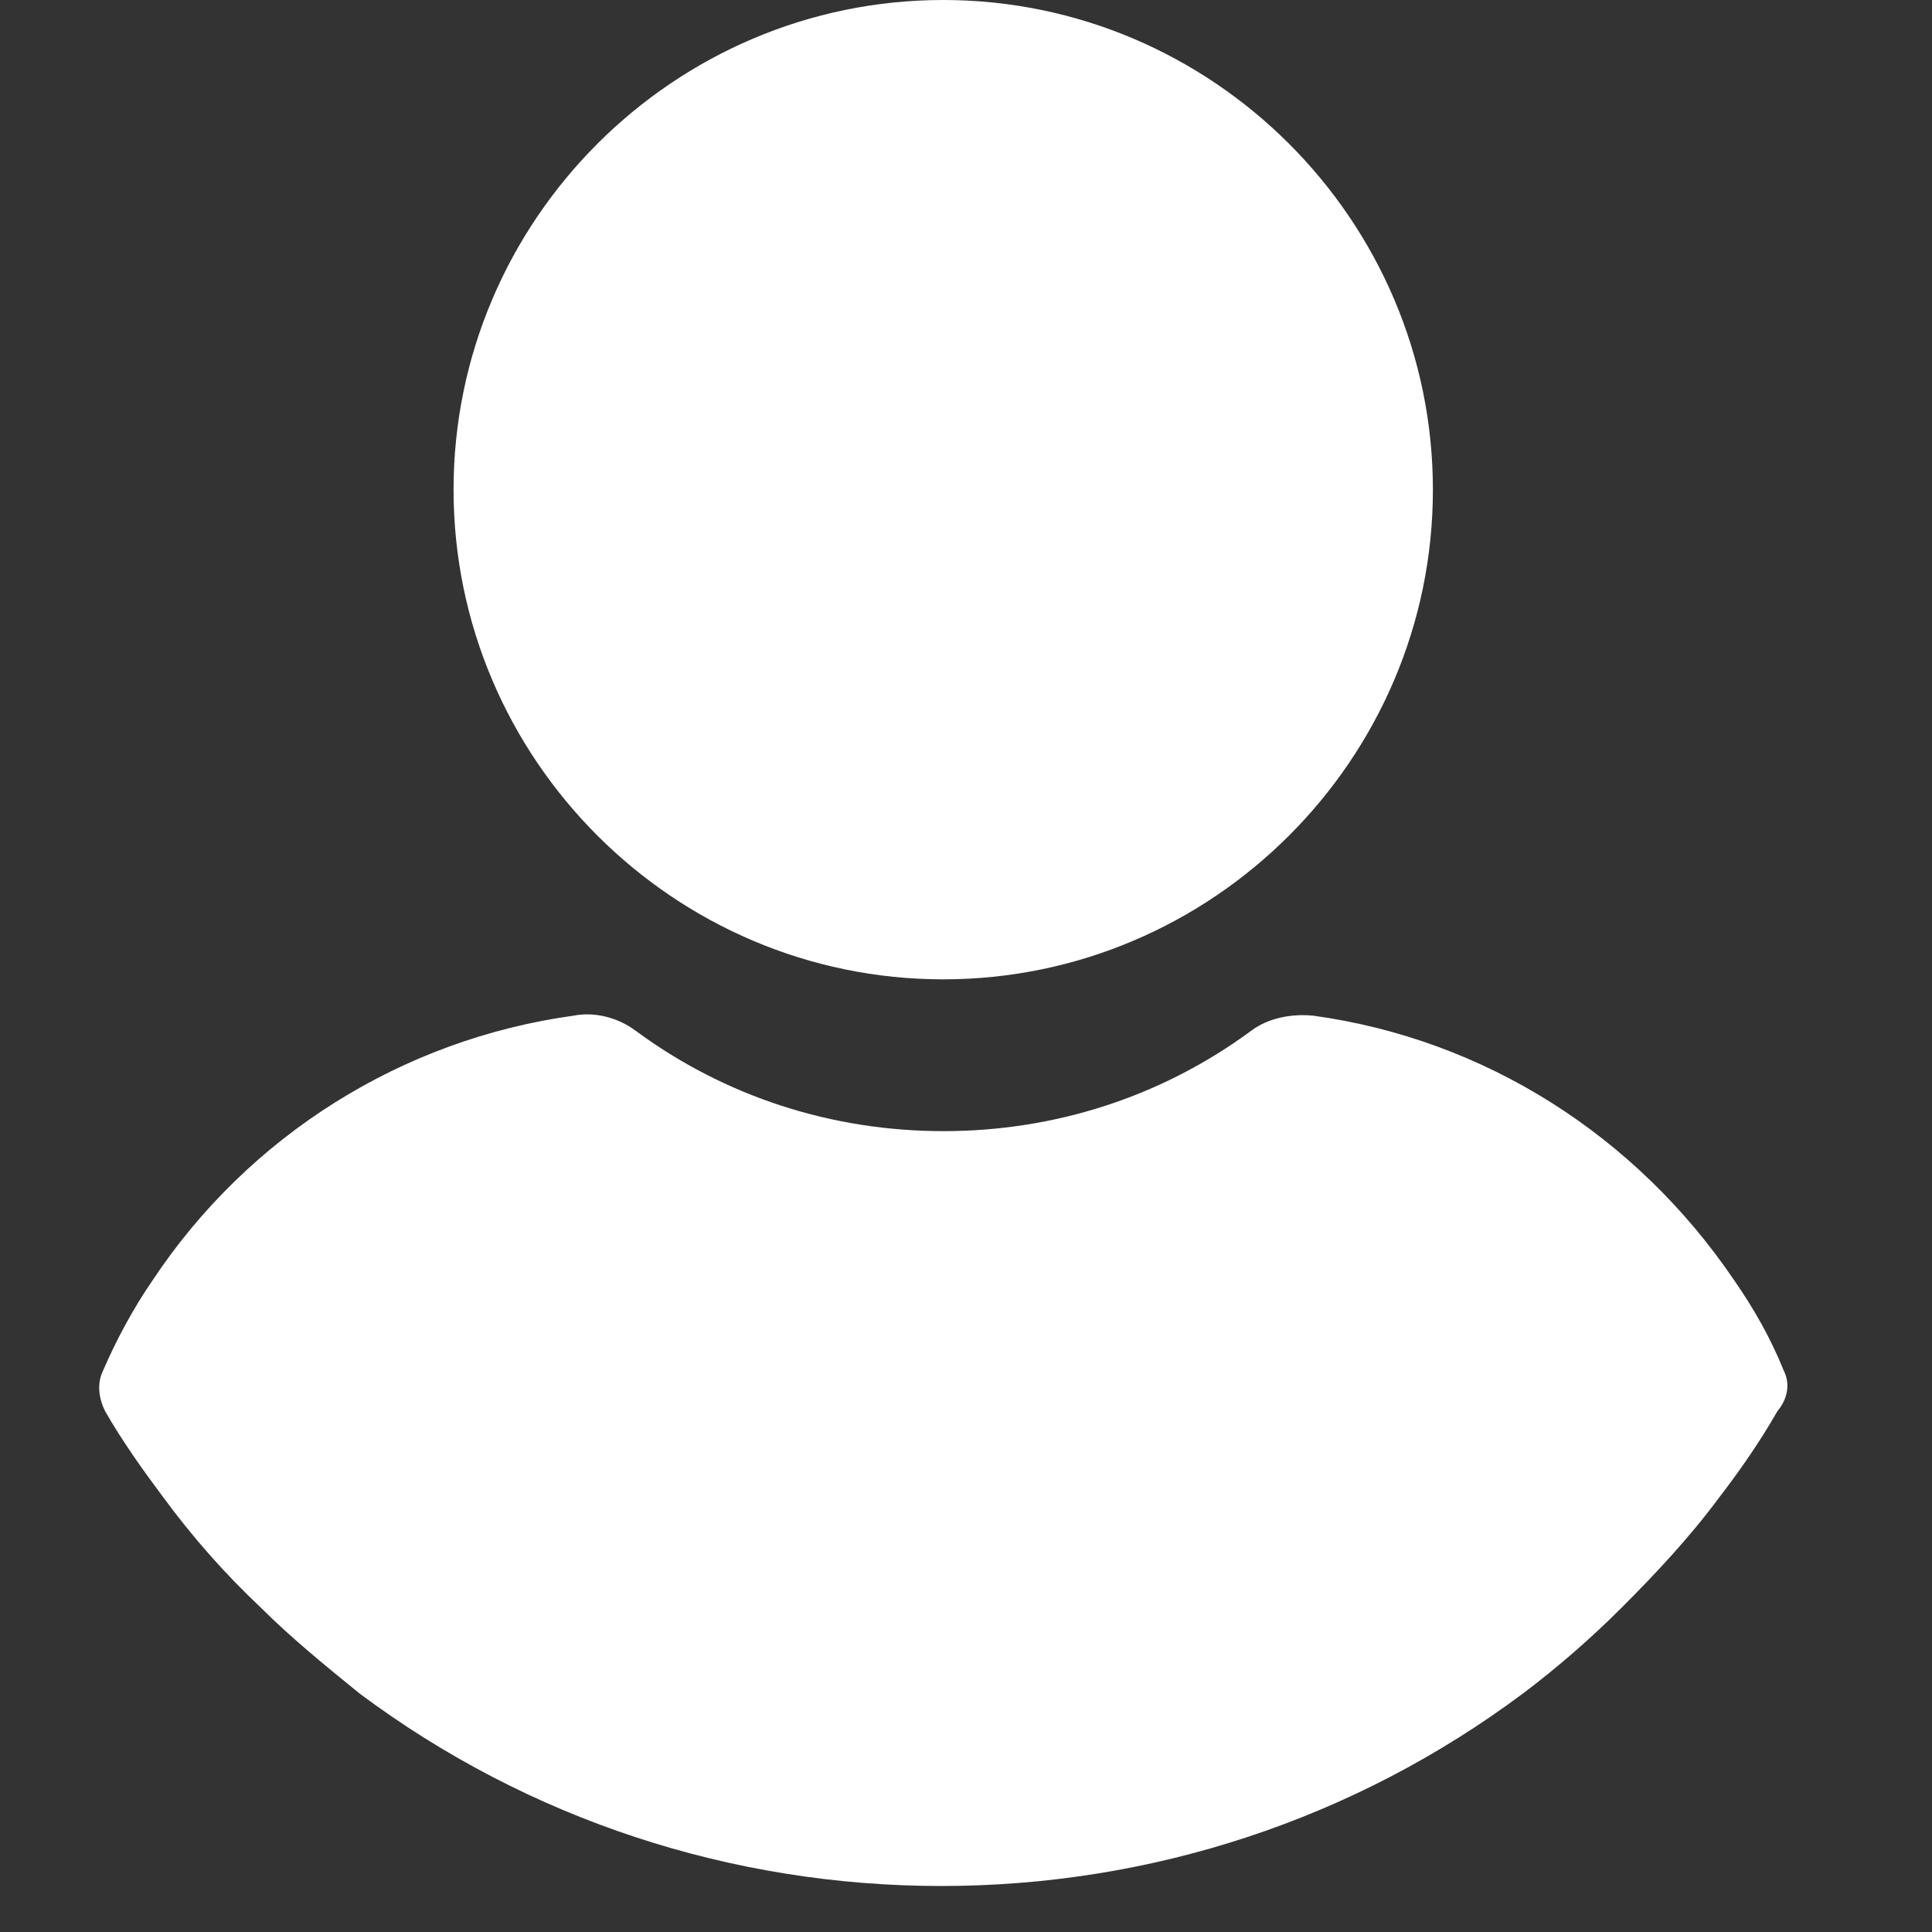 <?xml version="1.0" encoding="UTF-8"?> <svg xmlns="http://www.w3.org/2000/svg" width="21" height="21" viewBox="0 0 21 21" fill="none"><rect x="0" y="0" width="21" height="21" fill="#333333" stroke="none"/><g clip-path="url(#clip0_495_346)"><path d="M10.252 0C7.324 0 4.93 2.394 4.93 5.323C4.93 8.251 7.324 10.645 10.252 10.645C13.181 10.645 15.575 8.251 15.575 5.323C15.575 2.394 13.181 0 10.252 0Z" fill="white"></path><path d="M19.389 14.899C19.249 14.55 19.064 14.225 18.854 13.922C17.785 12.342 16.135 11.296 14.275 11.04C14.043 11.017 13.787 11.063 13.601 11.203C12.625 11.923 11.463 12.295 10.255 12.295C9.046 12.295 7.884 11.923 6.908 11.203C6.722 11.063 6.466 10.994 6.234 11.04C4.374 11.296 2.701 12.342 1.655 13.922C1.446 14.225 1.26 14.573 1.12 14.899C1.051 15.038 1.074 15.201 1.143 15.34C1.329 15.665 1.562 15.991 1.771 16.27C2.096 16.712 2.445 17.107 2.84 17.479C3.166 17.804 3.537 18.106 3.909 18.408C5.745 19.779 7.954 20.5 10.231 20.5C12.509 20.5 14.717 19.779 16.553 18.408C16.925 18.129 17.297 17.804 17.622 17.479C17.994 17.107 18.366 16.711 18.692 16.27C18.924 15.968 19.133 15.665 19.319 15.34C19.435 15.201 19.459 15.038 19.389 14.899Z" fill="white"></path></g><defs><clipPath id="clip0_495_346"><rect width="20.5" height="20.5" fill="white"></rect></clipPath></defs></svg> 
